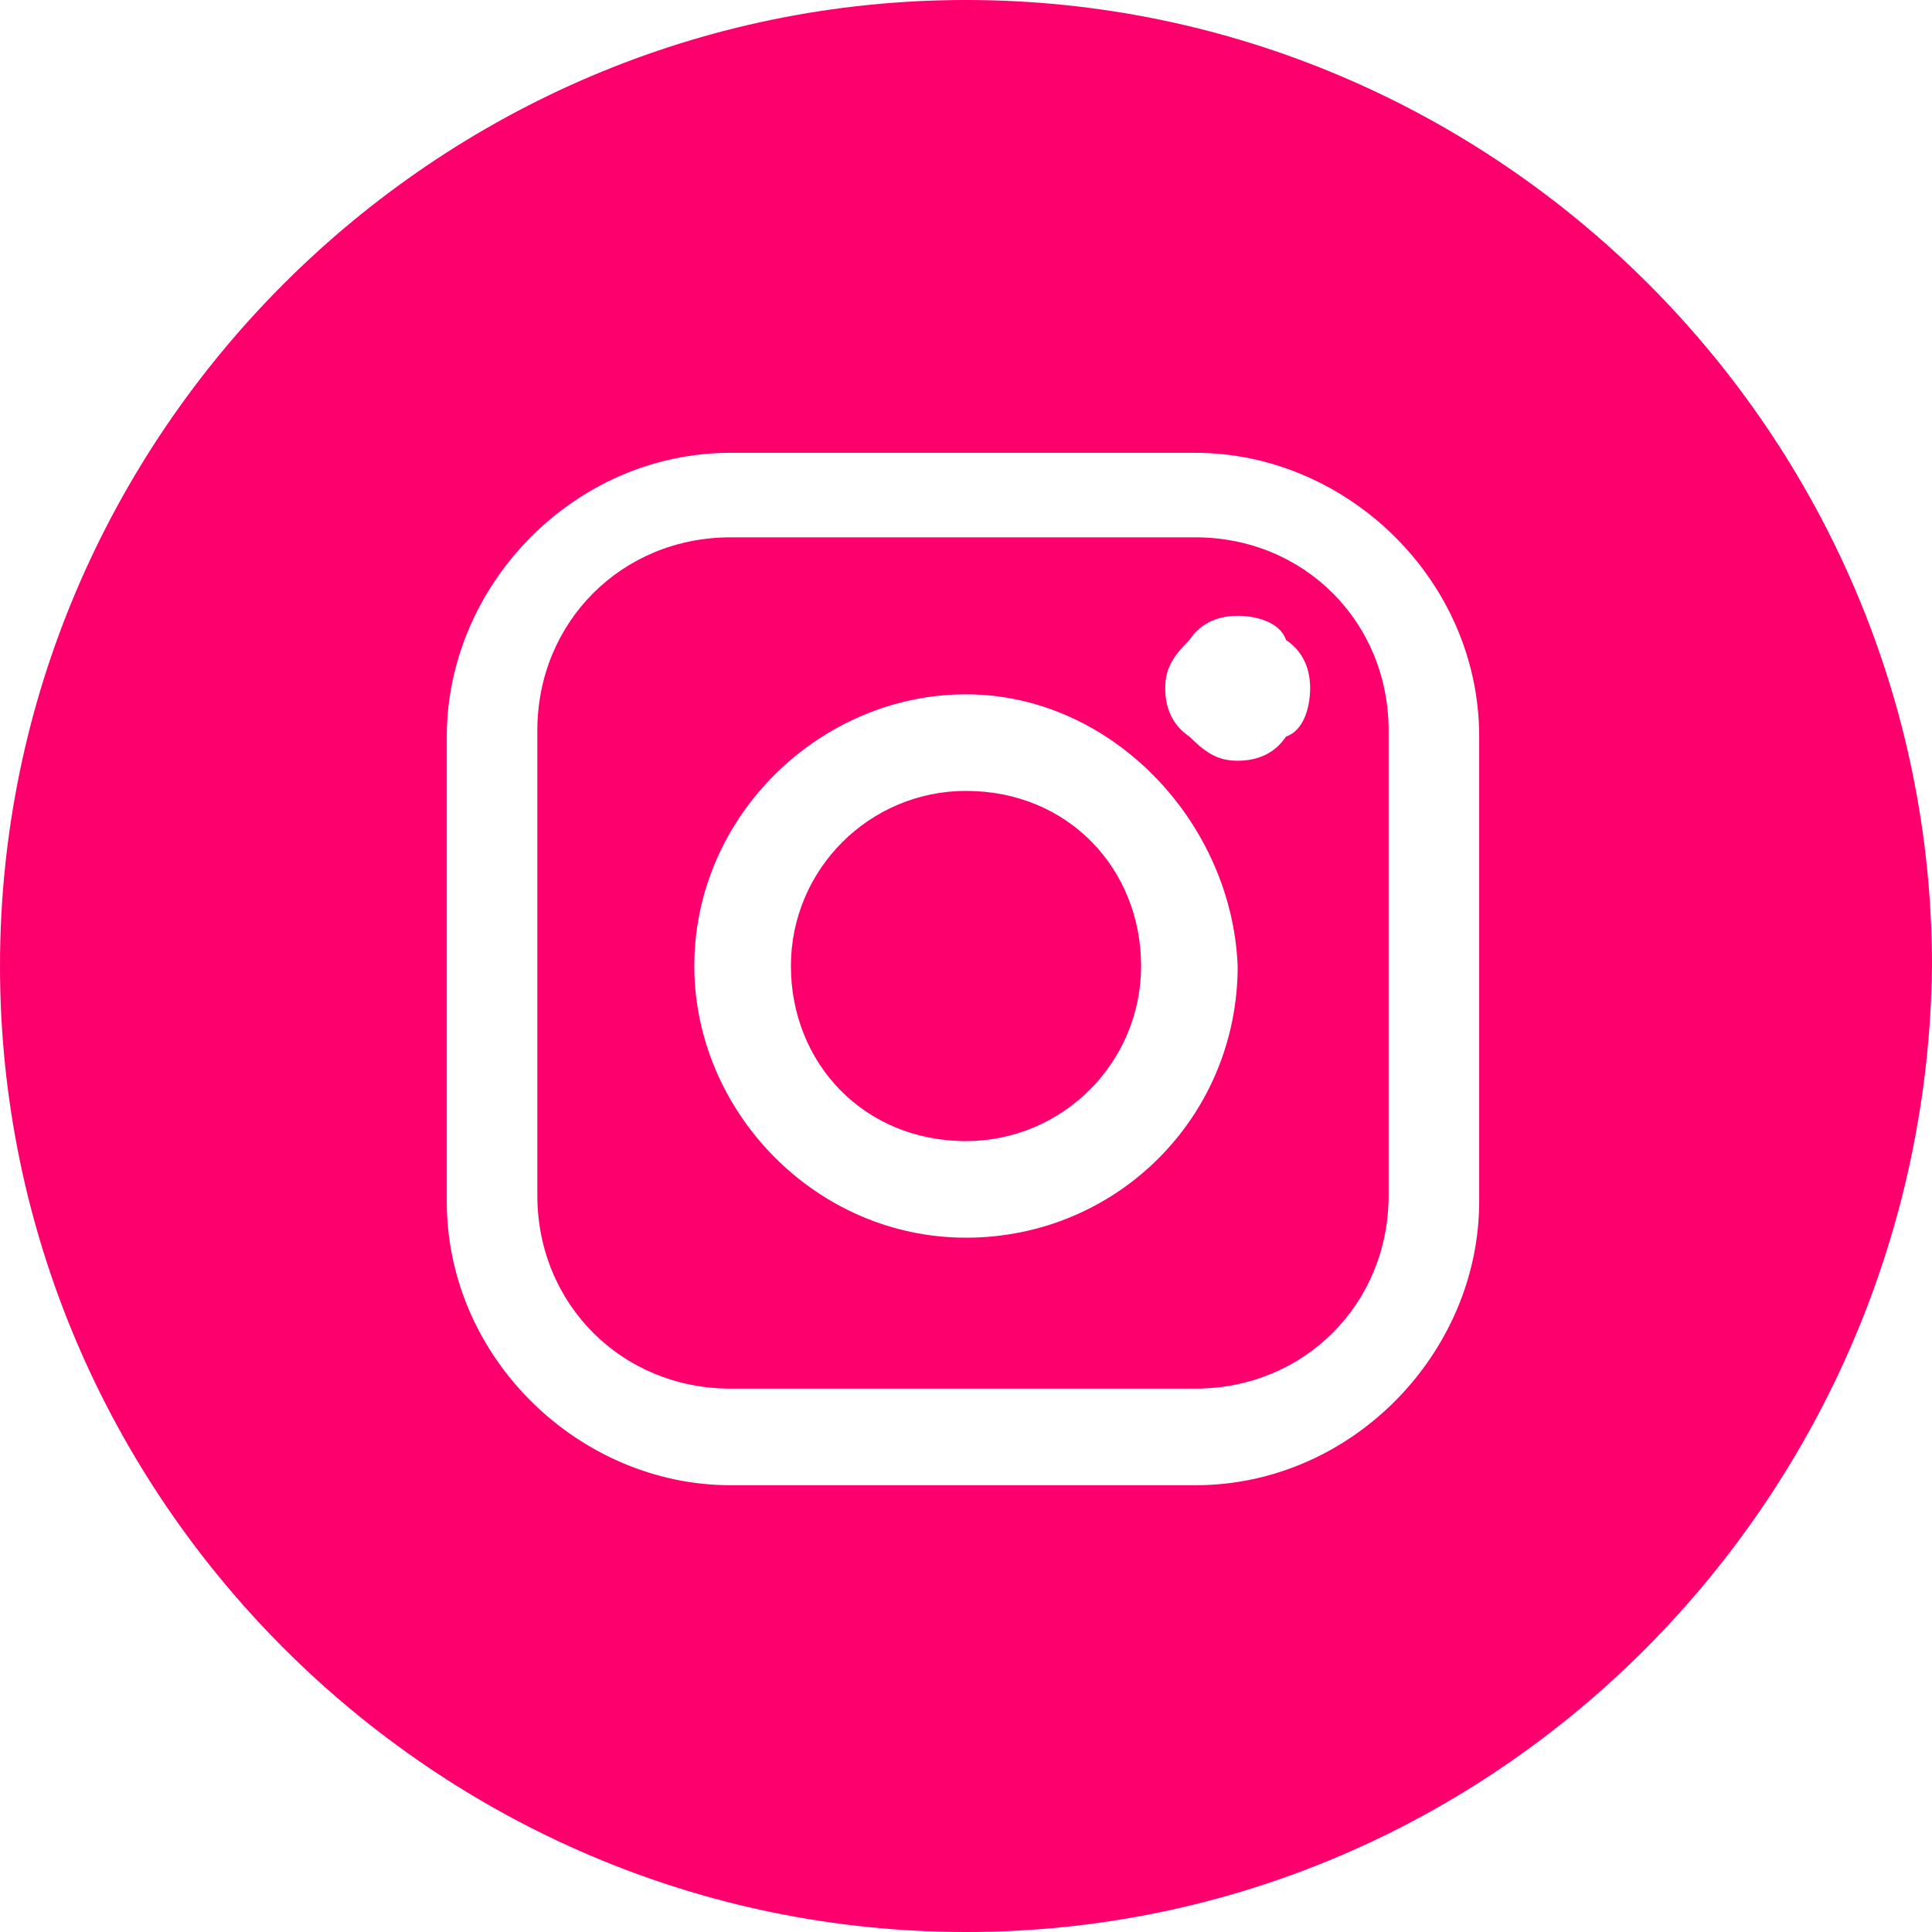 <?xml version="1.0" encoding="utf-8"?>
<!-- Generator: Adobe Illustrator 24.0.3, SVG Export Plug-In . SVG Version: 6.00 Build 0)  -->
<svg version="1.1" id="Capa_1" xmlns="http://www.w3.org/2000/svg" xmlns:xlink="http://www.w3.org/1999/xlink" x="0px" y="0px"
	 width="32px" height="32px" viewBox="0 0 32 32" style="enable-background:new 0 0 32 32;" xml:space="preserve">
<style type="text/css">
	.st0{fill:#FD006E;}
</style>
<path class="st0" d="M16,32C7.2,32,0,24.8,0,16C0,7.2,7.2,0,16,0s16,7.2,16,16C31.9,24.8,24.8,32,16,32z M24.5,12.2
	c0-2.6-2.2-4.7-4.7-4.7h-7.7c-2.6,0-4.7,2.2-4.7,4.7v7.7c0,2.6,2.2,4.7,4.7,4.7h7.7c2.6,0,4.7-2.2,4.7-4.7V12.2z M19.8,23h-7.7
	c-1.8,0-3.2-1.4-3.2-3.2v-7.7c0-1.8,1.4-3.2,3.2-3.2h7.7c1.8,0,3.2,1.4,3.2,3.2v7.7C23,21.6,21.6,23,19.8,23z M16,11.5
	c-2.4,0-4.5,2-4.5,4.5c0,2.4,2,4.5,4.5,4.5s4.5-2,4.5-4.5C20.4,13.6,18.4,11.5,16,11.5z M21.3,10.6c-0.1-0.3-0.5-0.4-0.8-0.4
	c-0.3,0-0.6,0.1-0.8,0.4c-0.3,0.3-0.4,0.5-0.4,0.8c0,0.3,0.1,0.6,0.4,0.8c0.3,0.3,0.5,0.4,0.8,0.4c0.3,0,0.6-0.1,0.8-0.4
	c0.3-0.1,0.4-0.5,0.4-0.8C21.7,11.1,21.6,10.8,21.3,10.6z M16,18.9c-1.7,0-2.9-1.3-2.9-2.9c0-1.6,1.3-2.9,2.9-2.9
	c1.7,0,2.9,1.3,2.9,2.9C18.9,17.6,17.6,18.9,16,18.9z"/>
</svg>
